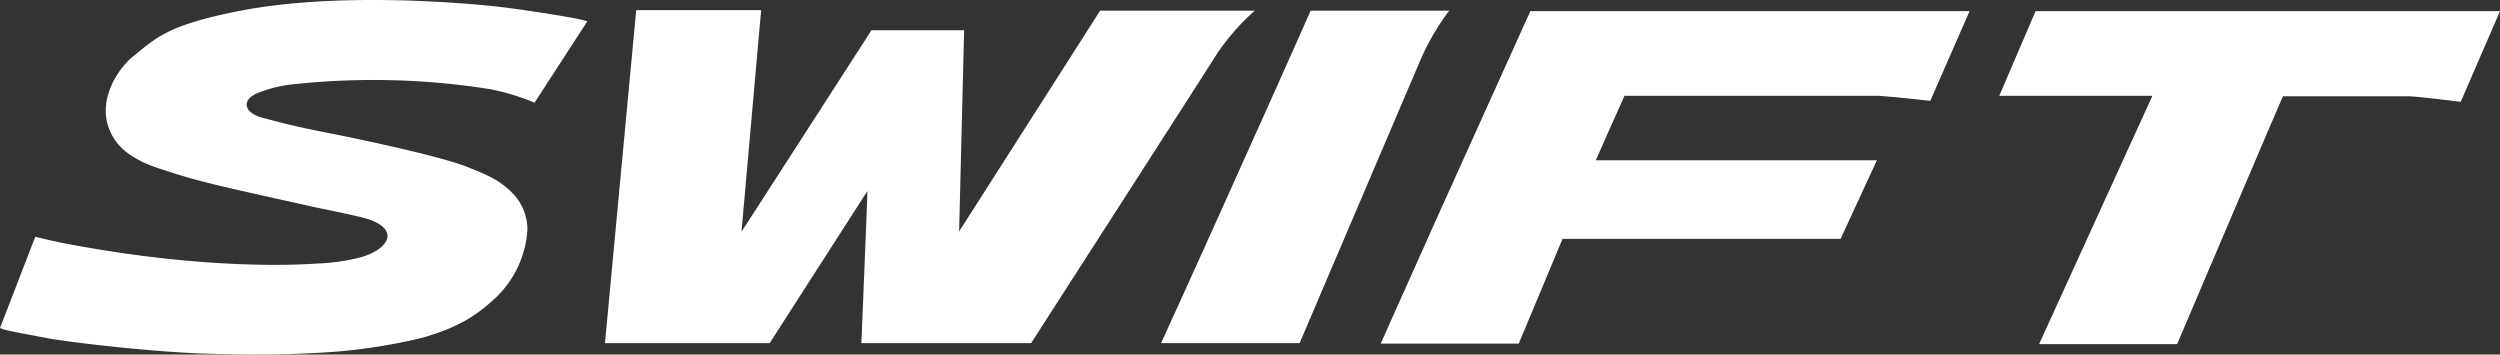 <svg xmlns="http://www.w3.org/2000/svg" viewBox="0 0 496.3 70.378"><rect x="0" y="0" width="496.3" height="70.378" fill="#333333" stroke="none"/><defs><style>.cls-1{fill:#fff;}</style></defs><g id="Layer_2" data-name="Layer 2"><g id="svg20"><g id="Layer_2-2" data-name="Layer 2"><g id="Capa_1" data-name="Capa 1"><path id="path8" class="cls-1" d="M496.3,2.214H404.1l-7.2,16.8h30.4l-22.5,49.3h27.4s20.7-48.6,21-49.2h25.1c1.4,0,10.2,1.1,10.2,1.1Z"></path><path id="path10" class="cls-1" d="M391,2.214H303.8s-10.3,22.8-17.8,39.4c-6.2,13.8-11.9,26.6-11.9,26.6h27.4l8.7-20.8h55.2l7.2-15.6h-55.8c.6-1.4,5.4-12.2,5.7-12.8h50.2c1.3,0,10.5,1,10.5,1Z"></path><path id="path12" class="cls-1" d="M260.2,2.114s-7.1,16-12.8,28.6c-7.1,15.9-16.9,37.4-16.9,37.4H258l24.2-56.7a48.422,48.422,0,0,1,5.5-9.3Z"></path><path id="path14" class="cls-1" d="M190.4,46.014c.1-3.8,1-40,1-40H173s-23.4,36.3-25.8,40l3.9-44H126.3l-6.2,66.1h32.7l19.4-30.2c-.1,3.8-1.2,30.2-1.2,30.2h33.7s35.2-54.7,37-57.6a45.487,45.487,0,0,1,7.4-8.4H218.4l-28.1,44"></path><path id="path16" class="cls-1" d="M47.3,2.214c17.1-3.4,39.3-2.2,51.5-.9,6.6.8,13.8,2,16.2,2.5l1.6.4c-.5.8-10.5,16.2-10.5,16.2s-.6-.3-1.4-.6a46.754,46.754,0,0,0-7.3-2.1,148.104,148.104,0,0,0-39.9-.9,25.529,25.529,0,0,0-6.7,1.8c-3,1.5-2.1,3.8,1.1,4.7,3.7,1,7.5,2,14.4,3.3,9.8,2,22.4,4.8,26.9,6.7,4.3,1.7,6.4,2.8,8.7,5.2a10.235,10.235,0,0,1,2.8,7.1,20.368,20.368,0,0,1-6.1,13.3c-3.5,3.3-7.1,6-15,8.2a112.469,112.469,0,0,1-22,3c-5.5.3-13.7.4-23.1,0-10.3-.5-23-2-28.1-2.8-1.6-.3-6.5-1.2-8.8-1.7a10.058,10.058,0,0,1-1.6-.5l7-18.1s.8.2.9.2c4.6,1.1,5.3,1.2,11.1,2.2,16,2.7,32.2,3.7,44,2.9a40.508,40.508,0,0,0,8.5-1.2c5.4-1.5,8-5.3,1.9-7.5-2.2-.8-9.9-2.2-13.2-3-20.4-4.5-21.7-4.9-28.7-7.2-3.4-1.1-6.8-2.9-8.6-5.5-4.7-6.8.4-14.2,3.5-16.7,4.6-3.7,6.8-6.2,20.9-9"></path></g></g></g></g></svg>